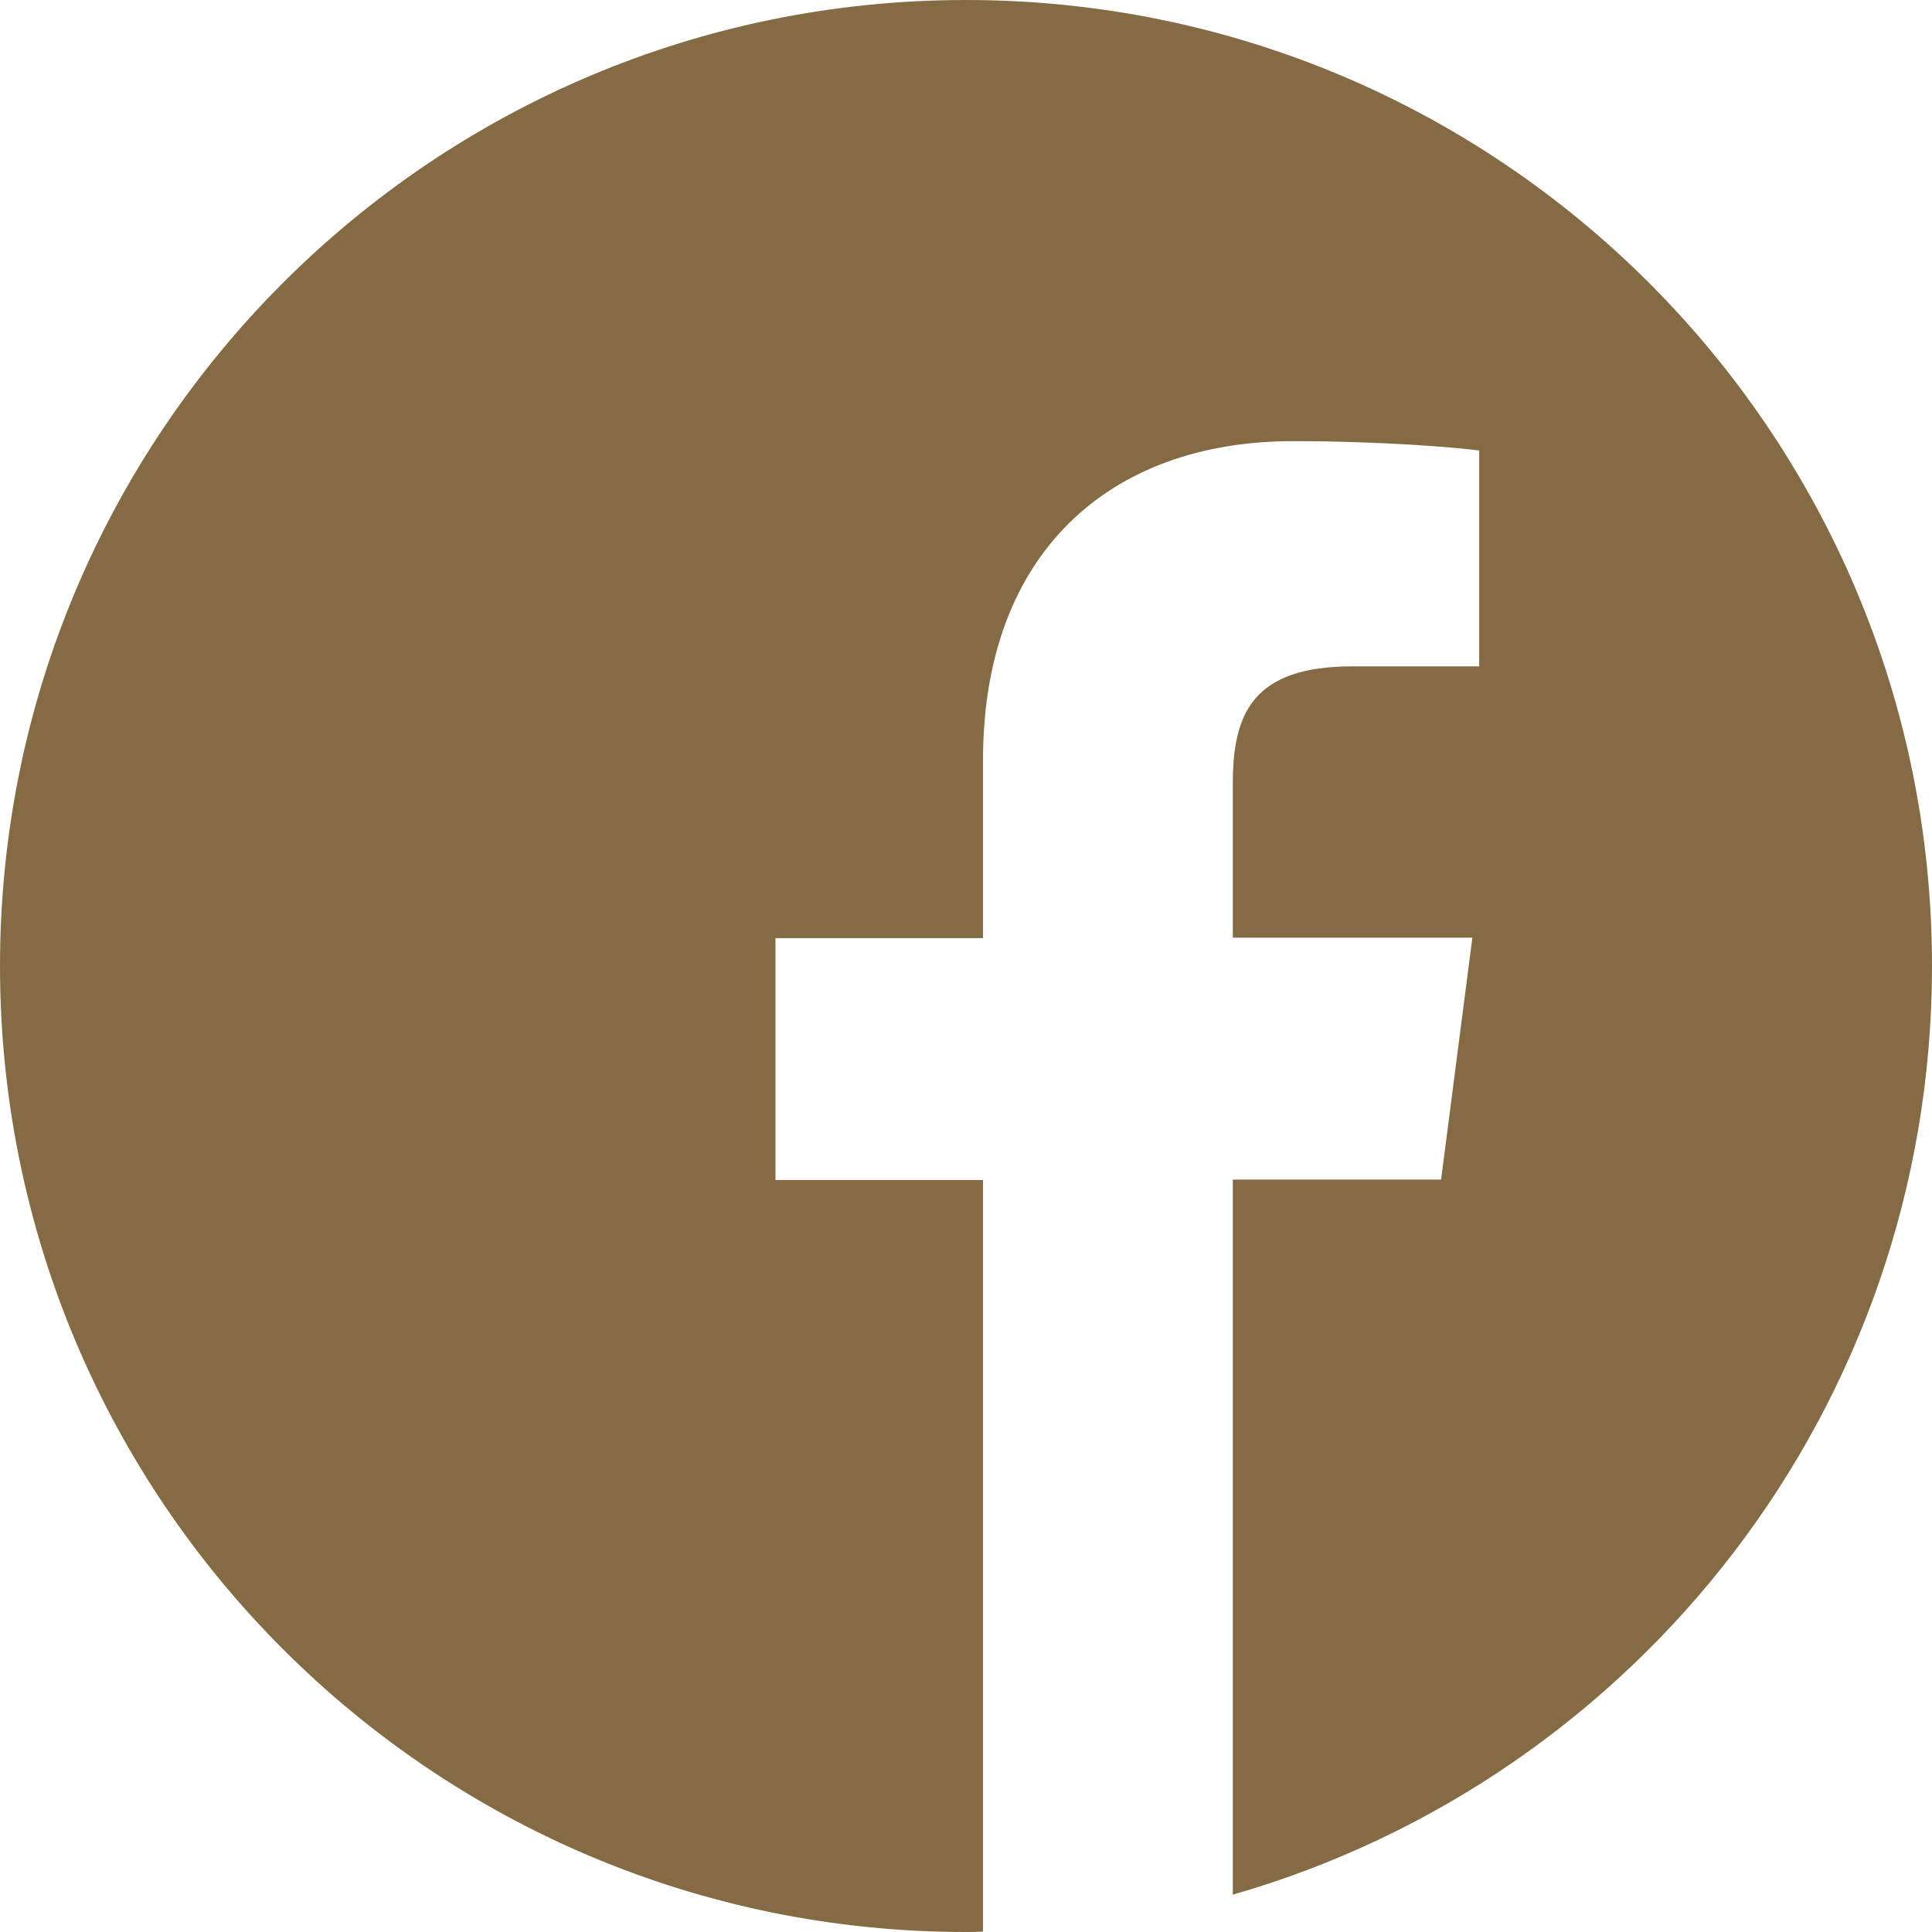 <?xml version="1.0" encoding="UTF-8"?> <svg xmlns="http://www.w3.org/2000/svg" width="21" height="21" viewBox="0 0 21 21" fill="none"><path d="M21 10.5C21 4.7 16.3 0 10.5 0C4.7 0 0 4.7 0 10.5C0 16.3 4.7 21 10.5 21C10.562 21 10.623 21 10.685 20.996V12.826H8.429V10.197H10.685V8.261C10.685 6.017 12.055 4.795 14.056 4.795C15.016 4.795 15.84 4.864 16.078 4.897V7.243H14.7C13.613 7.243 13.4 7.76 13.4 8.519V10.192H16.004L15.664 12.822H13.4V20.594C17.788 19.335 21 15.295 21 10.5Z" fill="#856B44"></path></svg> 